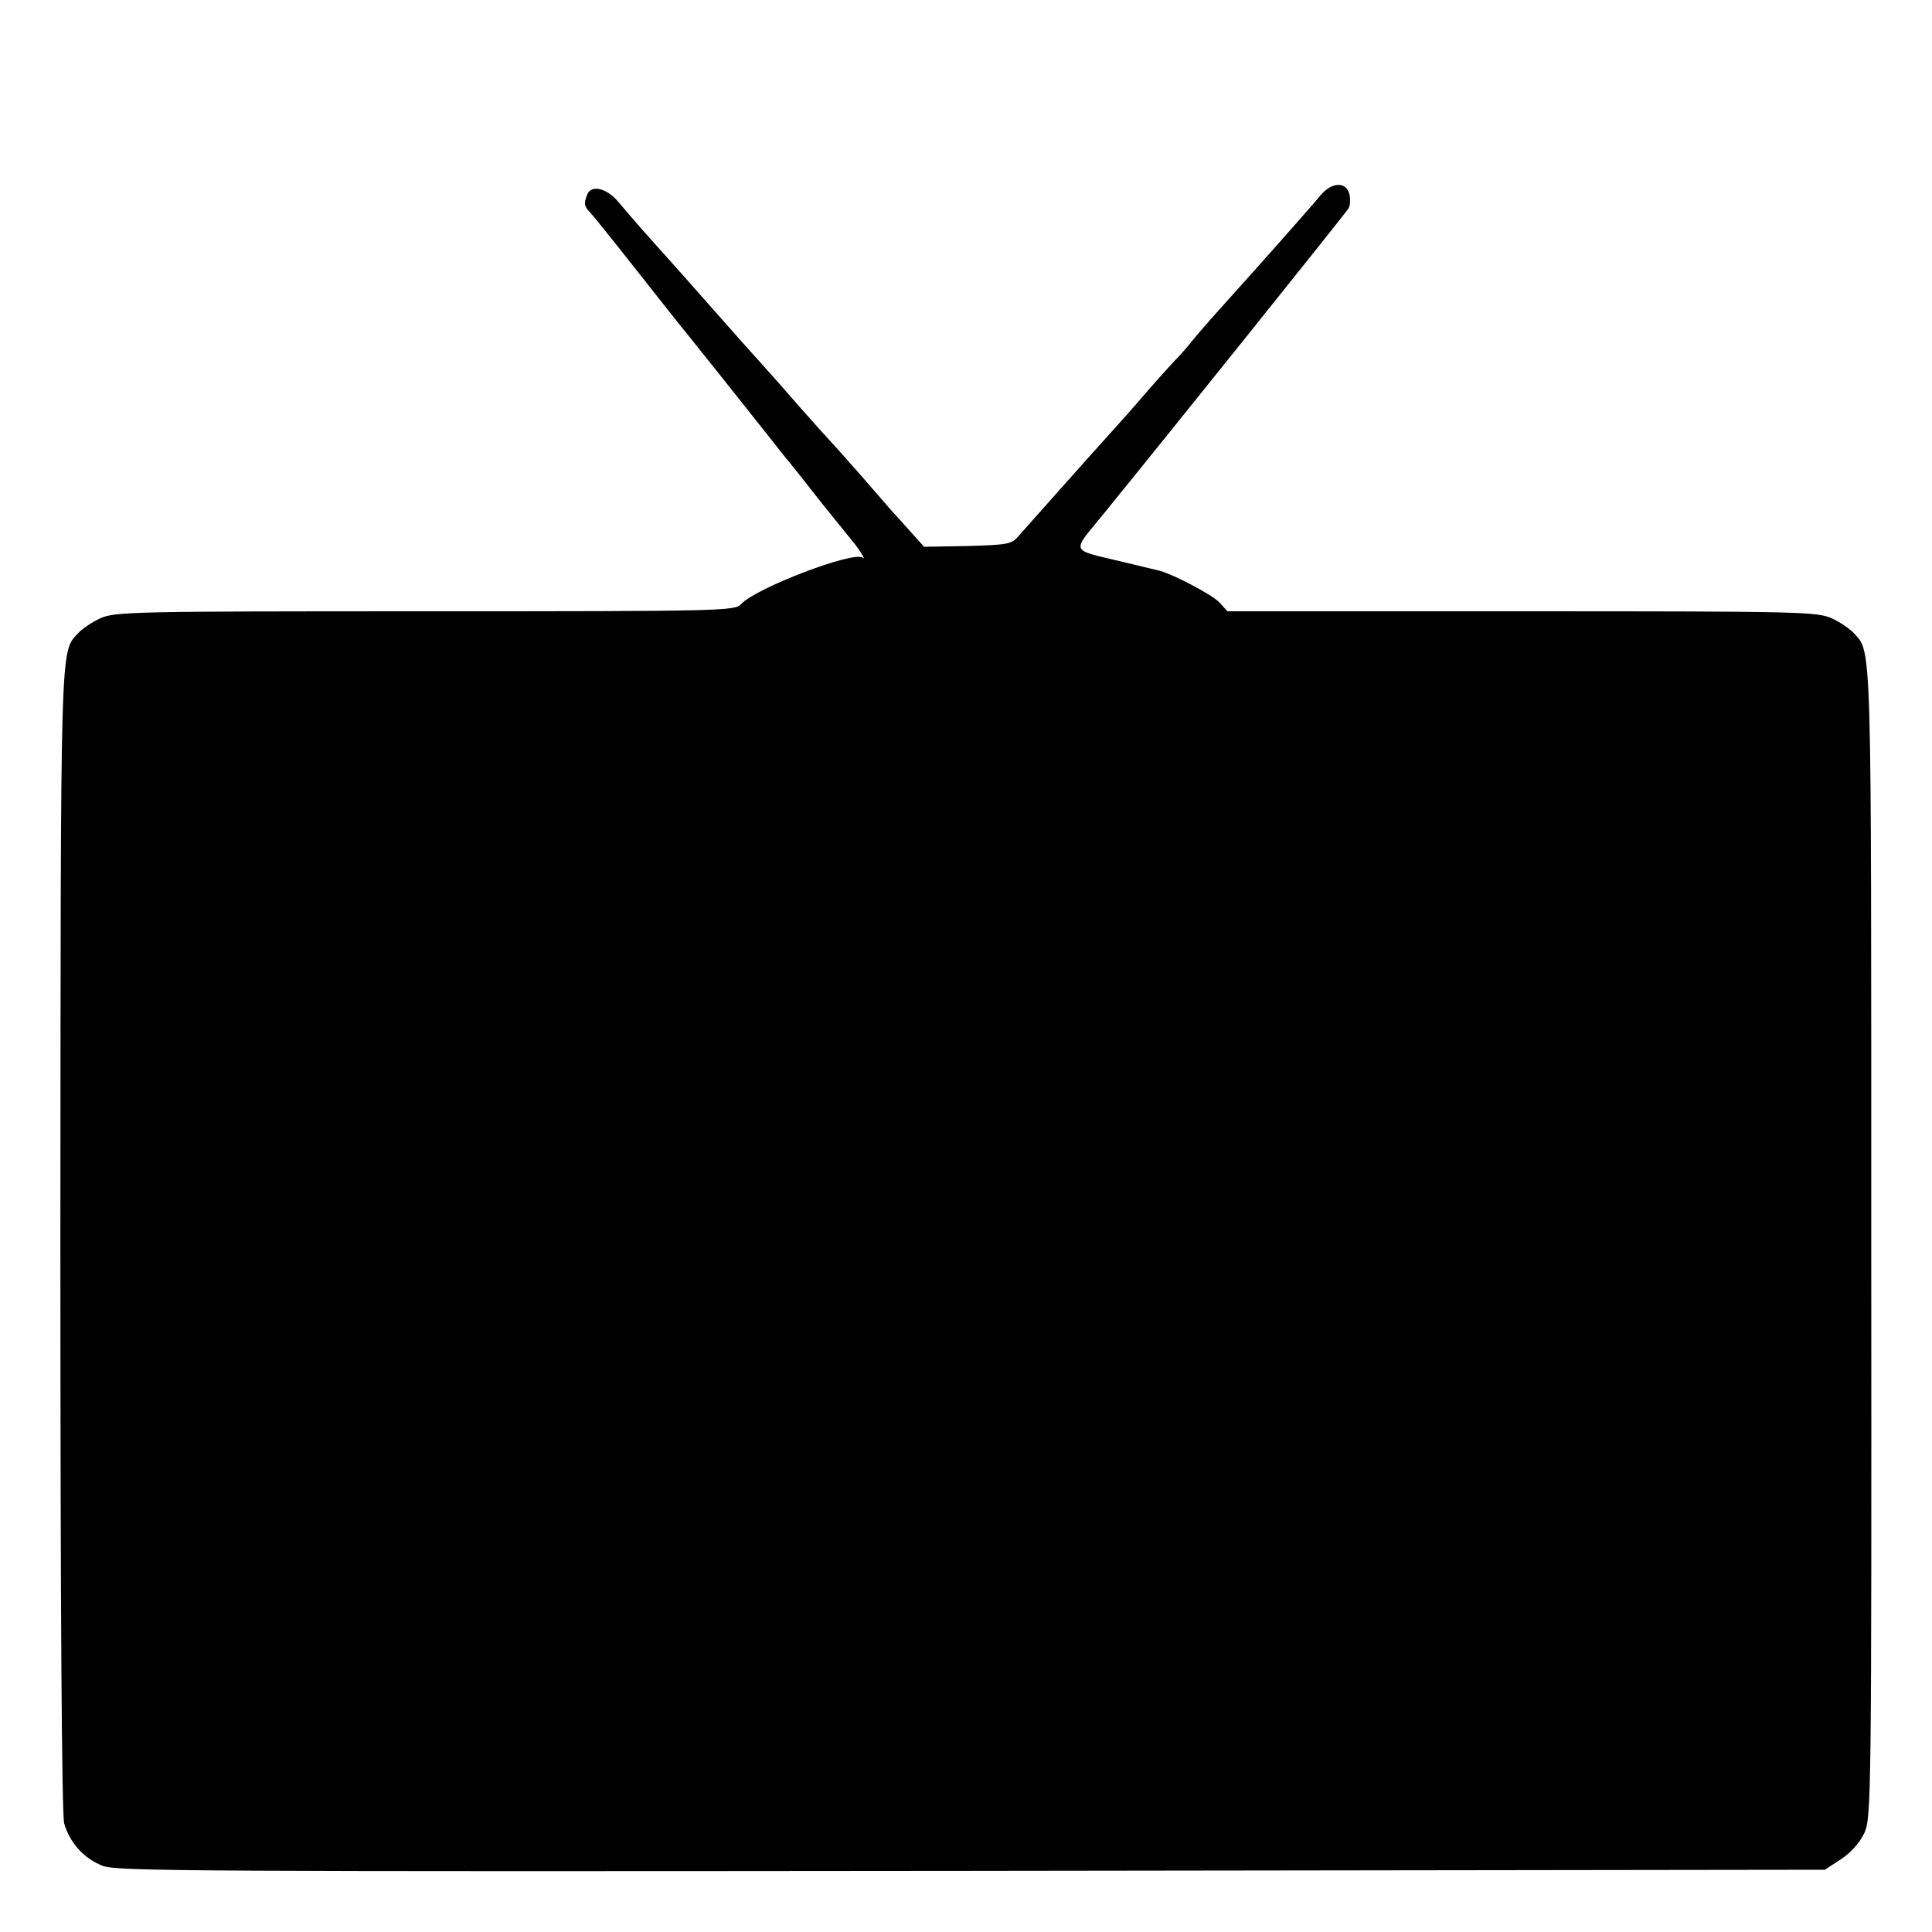<?xml version="1.0" standalone="no"?>
<!DOCTYPE svg PUBLIC "-//W3C//DTD SVG 20010904//EN"
 "http://www.w3.org/TR/2001/REC-SVG-20010904/DTD/svg10.dtd">
<svg version="1.0" xmlns="http://www.w3.org/2000/svg"
 width="512pt" height="512pt" viewBox="0 0 512 512"
 preserveAspectRatio="xMidYMid meet">
<g transform="translate(0,512) scale(0.1,-0.1)"
fill="#000000" stroke="none">
<path d="M3500 4603 c-33 -40 -171 -195 -253 -286 -38 -42 -78 -88 -89 -102
-10 -13 -31 -37 -46 -52 -15 -16 -52 -57 -82 -92 -30 -35 -64 -73 -75 -85 -67
-74 -226 -253 -257 -288 -17 -20 -29 -22 -134 -25 l-115 -2 -37 41 c-20 23
-41 46 -47 52 -5 6 -41 47 -79 91 -39 44 -75 85 -80 90 -6 6 -42 46 -81 90
-38 44 -86 98 -106 120 -20 22 -78 87 -129 145 -51 58 -123 139 -160 180 -37
41 -79 90 -94 108 -30 34 -70 43 -80 16 -9 -23 -8 -31 7 -46 7 -7 64 -78 127
-158 63 -80 120 -152 127 -160 18 -22 151 -189 208 -261 28 -35 57 -73 67 -84
9 -11 48 -60 87 -110 40 -49 78 -97 85 -105 16 -20 32 -47 22 -38 -22 19 -283
-80 -322 -123 -17 -18 -46 -19 -838 -19 -775 0 -823 -1 -861 -19 -22 -10 -48
-28 -58 -39 -48 -53 -46 -3 -47 -1607 0 -1009 4 -1522 10 -1547 15 -52 53 -94
103 -113 38 -14 254 -15 2303 -13 l2260 3 43 28 c27 18 50 44 62 70 18 41 19
90 18 1562 0 1615 2 1564 -46 1617 -10 11 -36 29 -58 39 -38 18 -85 19 -821
19 l-781 0 -22 24 c-19 20 -118 72 -156 83 -5 1 -50 12 -100 24 -141 34 -136
22 -53 124 171 210 645 801 652 813 4 7 5 24 2 38 -9 33 -46 32 -76 -3z"/>
</g>
</svg>
